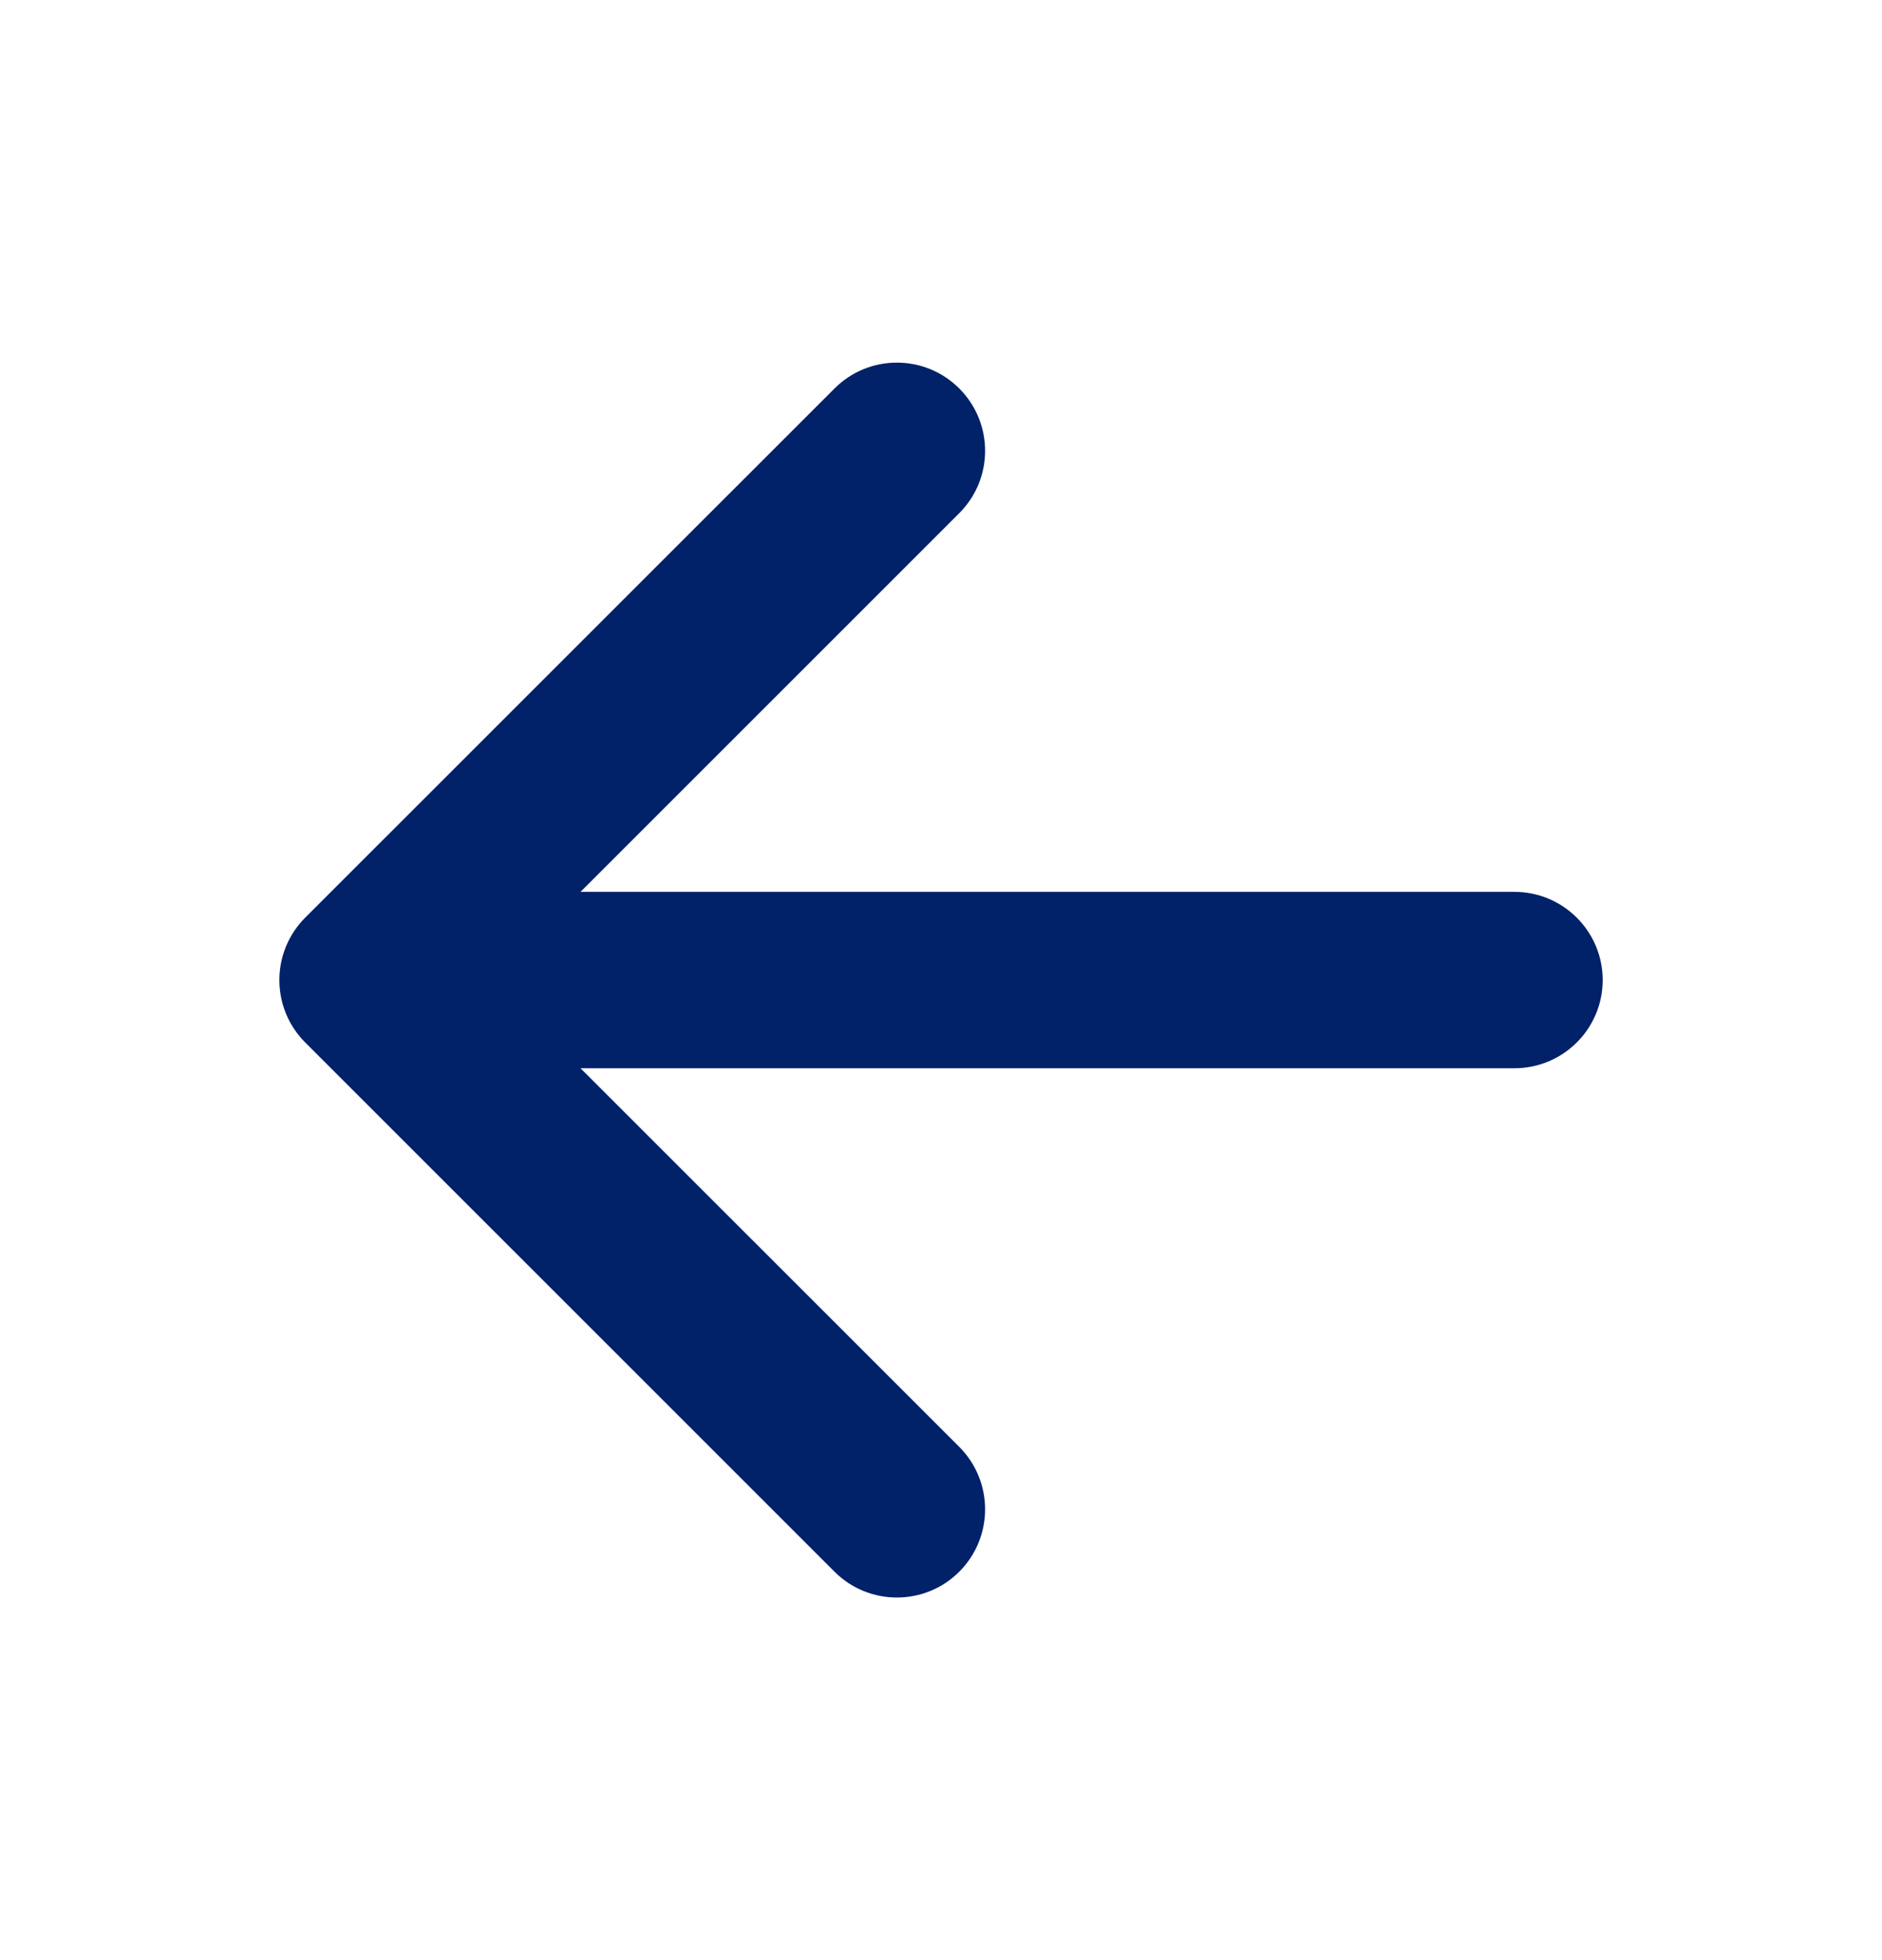 <svg width="24" height="25" viewBox="0 0 24 25" fill="none" xmlns="http://www.w3.org/2000/svg">
<g id="arrow-back">
<path id="Vector (Stroke)" fill-rule="evenodd" clip-rule="evenodd" d="M12.233 4.955C12.672 5.394 12.672 6.106 12.233 6.545L6.278 12.5L12.233 18.454C12.672 18.894 12.672 19.606 12.233 20.046C11.794 20.485 11.081 20.485 10.642 20.046L3.892 13.296C3.453 12.856 3.453 12.144 3.892 11.704L10.642 4.955C11.081 4.515 11.794 4.515 12.233 4.955Z" fill="#012169"/>
<path id="Vector (Stroke)_2" fill-rule="evenodd" clip-rule="evenodd" d="M4.5 12.5C4.5 11.879 5.004 11.375 5.625 11.375H19.312C19.934 11.375 20.438 11.879 20.438 12.5C20.438 13.121 19.934 13.625 19.312 13.625H5.625C5.004 13.625 4.5 13.121 4.5 12.5Z" fill="#012169"/>
</g>
</svg>
